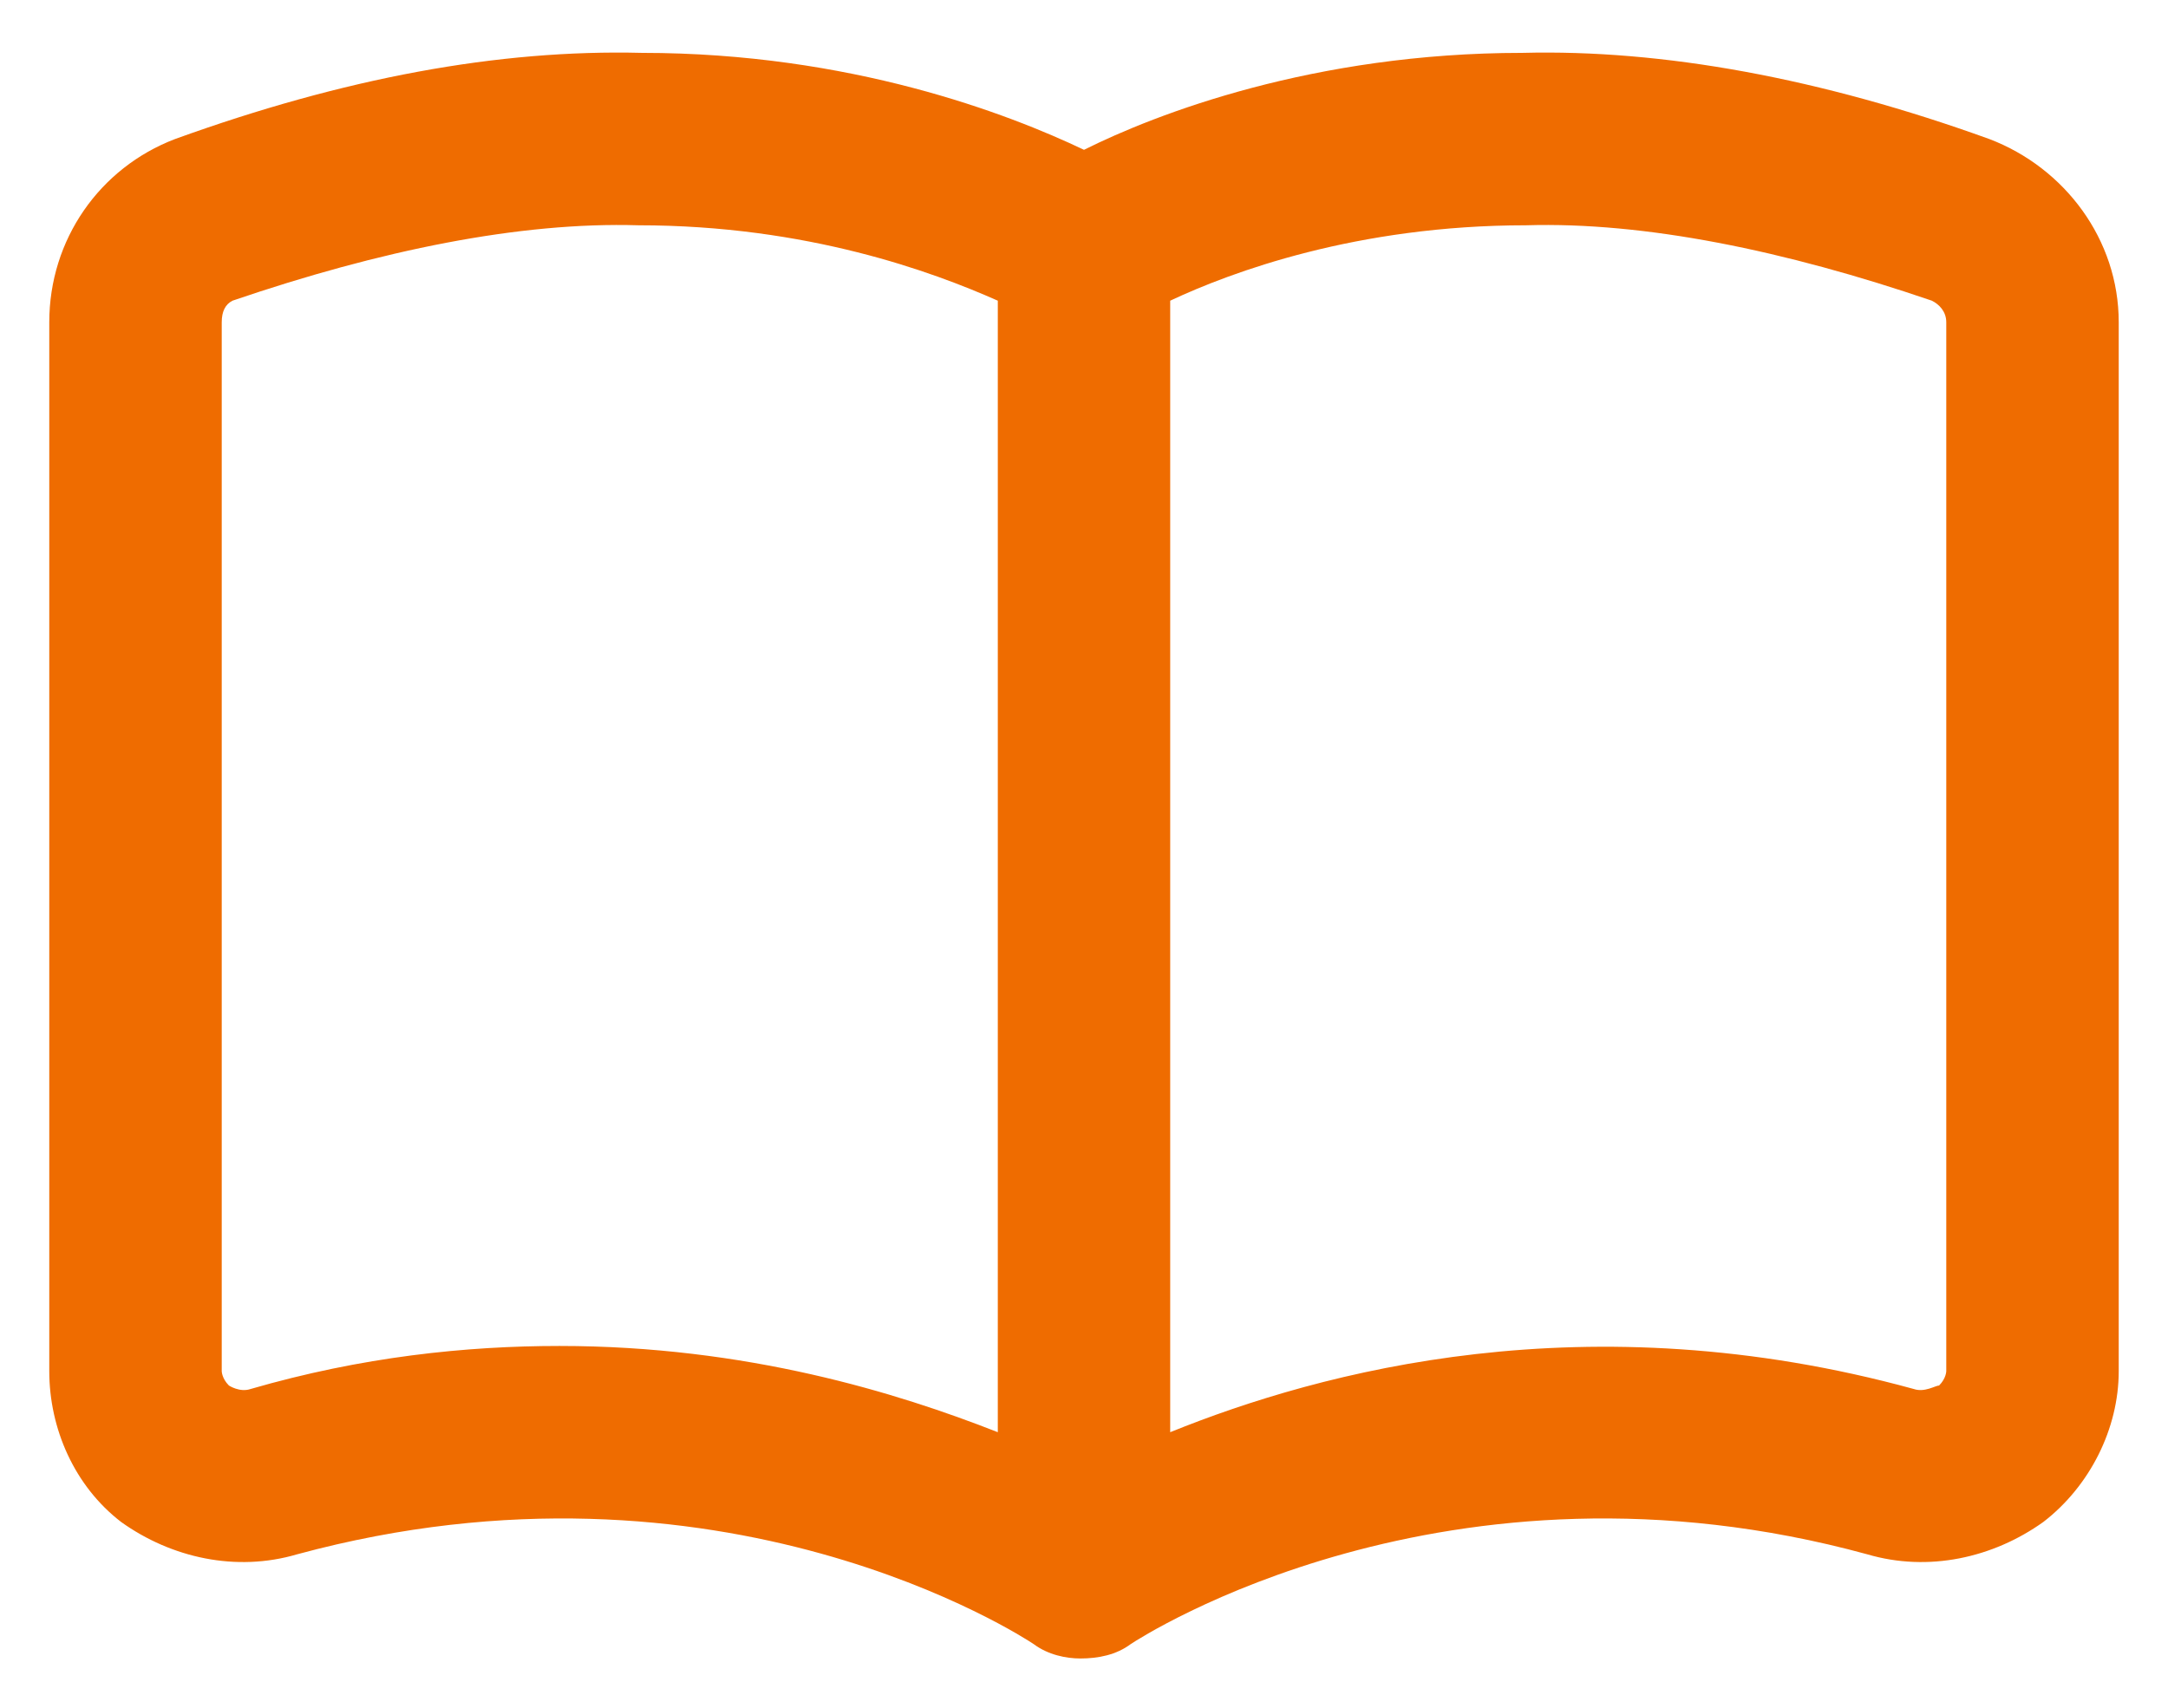 <svg width="33" height="26" viewBox="0 0 33 26" fill="none" xmlns="http://www.w3.org/2000/svg">
<path d="M30.281 2.117C27.711 1.188 25.305 0.75 23.172 0.805C20 0.805 17.594 1.734 16.5 2.281C15.352 1.734 12.945 0.805 9.773 0.805C7.586 0.75 5.234 1.188 2.664 2.117C1.516 2.555 0.75 3.648 0.75 4.906V20.875C0.75 21.75 1.133 22.625 1.844 23.172C2.609 23.719 3.594 23.938 4.523 23.664C10.977 21.914 15.57 24.922 15.734 25.031C15.953 25.195 16.227 25.25 16.445 25.25C16.719 25.25 16.992 25.195 17.211 25.031C17.375 24.922 22.023 21.914 28.422 23.664C29.352 23.938 30.336 23.719 31.102 23.172C31.812 22.625 32.25 21.75 32.25 20.875V4.906C32.25 3.648 31.43 2.555 30.281 2.117ZM15.188 21.805C13.656 21.203 11.359 20.492 8.516 20.492C7.094 20.492 5.508 20.656 3.812 21.148C3.648 21.203 3.484 21.094 3.484 21.094C3.375 20.984 3.375 20.875 3.375 20.875V4.906C3.375 4.742 3.43 4.633 3.539 4.578C5.781 3.812 7.914 3.375 9.719 3.43C12.289 3.43 14.203 4.141 15.188 4.578V21.805ZM29.625 20.875C29.625 20.875 29.625 20.984 29.516 21.094C29.461 21.094 29.297 21.203 29.133 21.148C24.156 19.781 20.109 20.875 17.812 21.805V4.578C18.742 4.141 20.656 3.43 23.227 3.43C25.031 3.375 27.164 3.812 29.406 4.578C29.516 4.633 29.625 4.742 29.625 4.906V20.875Z" fill="#EF6C00"/>
</svg>
